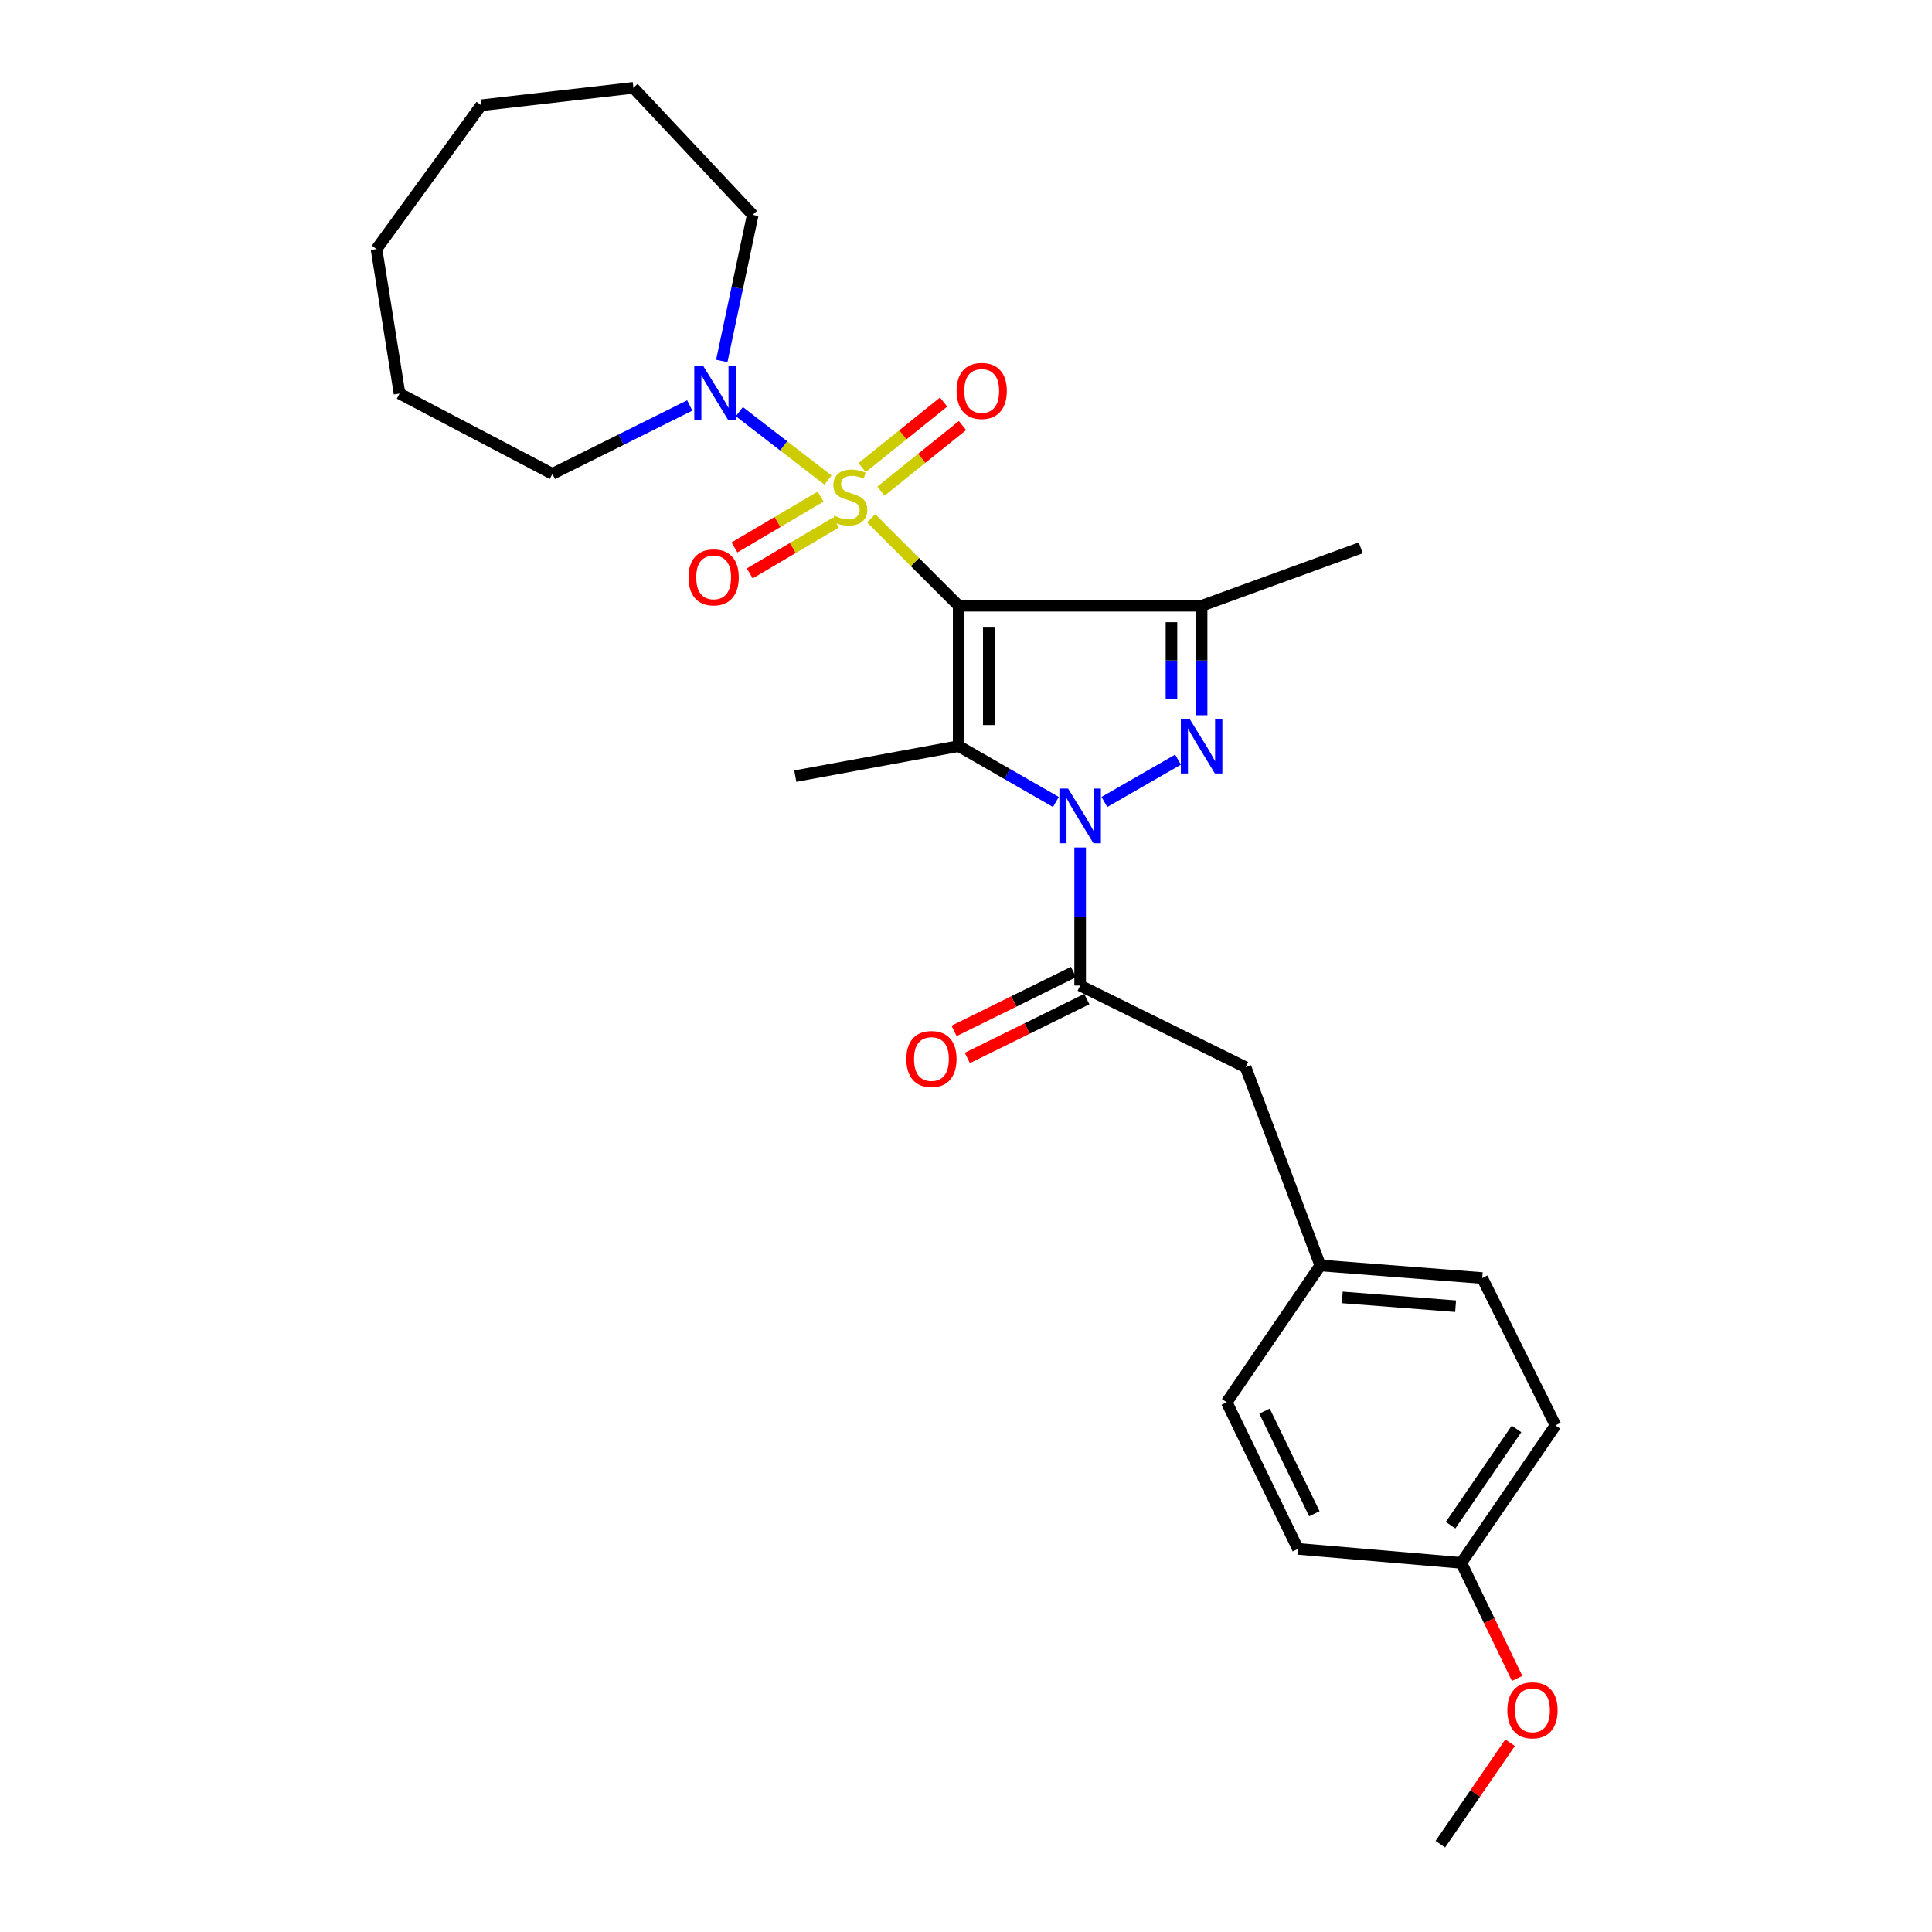 <?xml version='1.0' encoding='iso-8859-1'?>
<svg version='1.1' baseProfile='full'
              xmlns='http://www.w3.org/2000/svg'
                      xmlns:rdkit='http://www.rdkit.org/xml'
                      xmlns:xlink='http://www.w3.org/1999/xlink'
                  xml:space='preserve'
width='1000px' height='1000px' viewBox='0 0 1000 1000'>
<!-- END OF HEADER -->
<rect style='opacity:1.0;fill:#FFFFFF;stroke:none' width='1000' height='1000' x='0' y='0'> </rect>
<path class='bond-0' d='M 496.204,313.547 L 473.552,290.902' style='fill:none;fill-rule:evenodd;stroke:#000000;stroke-width:6px;stroke-linecap:butt;stroke-linejoin:miter;stroke-opacity:1' />
<path class='bond-0' d='M 473.552,290.902 L 450.901,268.258' style='fill:none;fill-rule:evenodd;stroke:#CCCC00;stroke-width:6px;stroke-linecap:butt;stroke-linejoin:miter;stroke-opacity:1' />
<path class='bond-2' d='M 496.204,313.547 L 496.204,386.182' style='fill:none;fill-rule:evenodd;stroke:#000000;stroke-width:6px;stroke-linecap:butt;stroke-linejoin:miter;stroke-opacity:1' />
<path class='bond-2' d='M 511.804,324.442 L 511.804,375.286' style='fill:none;fill-rule:evenodd;stroke:#000000;stroke-width:6px;stroke-linecap:butt;stroke-linejoin:miter;stroke-opacity:1' />
<path class='bond-4' d='M 496.204,313.547 L 621.948,313.547' style='fill:none;fill-rule:evenodd;stroke:#000000;stroke-width:6px;stroke-linecap:butt;stroke-linejoin:miter;stroke-opacity:1' />
<path class='bond-6' d='M 428.545,248.477 L 405.614,230.773' style='fill:none;fill-rule:evenodd;stroke:#CCCC00;stroke-width:6px;stroke-linecap:butt;stroke-linejoin:miter;stroke-opacity:1' />
<path class='bond-6' d='M 405.614,230.773 L 382.682,213.068' style='fill:none;fill-rule:evenodd;stroke:#0000FF;stroke-width:6px;stroke-linecap:butt;stroke-linejoin:miter;stroke-opacity:1' />
<path class='bond-7' d='M 424.739,257.035 L 402.442,270.192' style='fill:none;fill-rule:evenodd;stroke:#CCCC00;stroke-width:6px;stroke-linecap:butt;stroke-linejoin:miter;stroke-opacity:1' />
<path class='bond-7' d='M 402.442,270.192 L 380.144,283.349' style='fill:none;fill-rule:evenodd;stroke:#FF0000;stroke-width:6px;stroke-linecap:butt;stroke-linejoin:miter;stroke-opacity:1' />
<path class='bond-7' d='M 432.667,270.47 L 410.369,283.627' style='fill:none;fill-rule:evenodd;stroke:#CCCC00;stroke-width:6px;stroke-linecap:butt;stroke-linejoin:miter;stroke-opacity:1' />
<path class='bond-7' d='M 410.369,283.627 L 388.071,296.784' style='fill:none;fill-rule:evenodd;stroke:#FF0000;stroke-width:6px;stroke-linecap:butt;stroke-linejoin:miter;stroke-opacity:1' />
<path class='bond-8' d='M 455.987,254.204 L 477.087,237.237' style='fill:none;fill-rule:evenodd;stroke:#CCCC00;stroke-width:6px;stroke-linecap:butt;stroke-linejoin:miter;stroke-opacity:1' />
<path class='bond-8' d='M 477.087,237.237 L 498.187,220.271' style='fill:none;fill-rule:evenodd;stroke:#FF0000;stroke-width:6px;stroke-linecap:butt;stroke-linejoin:miter;stroke-opacity:1' />
<path class='bond-8' d='M 446.211,242.047 L 467.312,225.08' style='fill:none;fill-rule:evenodd;stroke:#CCCC00;stroke-width:6px;stroke-linecap:butt;stroke-linejoin:miter;stroke-opacity:1' />
<path class='bond-8' d='M 467.312,225.08 L 488.412,208.113' style='fill:none;fill-rule:evenodd;stroke:#FF0000;stroke-width:6px;stroke-linecap:butt;stroke-linejoin:miter;stroke-opacity:1' />
<path class='bond-1' d='M 546.527,415.099 L 521.366,400.64' style='fill:none;fill-rule:evenodd;stroke:#0000FF;stroke-width:6px;stroke-linecap:butt;stroke-linejoin:miter;stroke-opacity:1' />
<path class='bond-1' d='M 521.366,400.64 L 496.204,386.182' style='fill:none;fill-rule:evenodd;stroke:#000000;stroke-width:6px;stroke-linecap:butt;stroke-linejoin:miter;stroke-opacity:1' />
<path class='bond-5' d='M 559.08,438.668 L 559.08,474.391' style='fill:none;fill-rule:evenodd;stroke:#0000FF;stroke-width:6px;stroke-linecap:butt;stroke-linejoin:miter;stroke-opacity:1' />
<path class='bond-5' d='M 559.08,474.391 L 559.08,510.114' style='fill:none;fill-rule:evenodd;stroke:#000000;stroke-width:6px;stroke-linecap:butt;stroke-linejoin:miter;stroke-opacity:1' />
<path class='bond-27' d='M 571.633,415.098 L 609.757,393.188' style='fill:none;fill-rule:evenodd;stroke:#0000FF;stroke-width:6px;stroke-linecap:butt;stroke-linejoin:miter;stroke-opacity:1' />
<path class='bond-11' d='M 496.204,386.182 L 411.644,401.721' style='fill:none;fill-rule:evenodd;stroke:#000000;stroke-width:6px;stroke-linecap:butt;stroke-linejoin:miter;stroke-opacity:1' />
<path class='bond-3' d='M 621.948,370.206 L 621.948,341.876' style='fill:none;fill-rule:evenodd;stroke:#0000FF;stroke-width:6px;stroke-linecap:butt;stroke-linejoin:miter;stroke-opacity:1' />
<path class='bond-3' d='M 621.948,341.876 L 621.948,313.547' style='fill:none;fill-rule:evenodd;stroke:#000000;stroke-width:6px;stroke-linecap:butt;stroke-linejoin:miter;stroke-opacity:1' />
<path class='bond-3' d='M 606.348,361.707 L 606.348,341.876' style='fill:none;fill-rule:evenodd;stroke:#0000FF;stroke-width:6px;stroke-linecap:butt;stroke-linejoin:miter;stroke-opacity:1' />
<path class='bond-3' d='M 606.348,341.876 L 606.348,322.046' style='fill:none;fill-rule:evenodd;stroke:#000000;stroke-width:6px;stroke-linecap:butt;stroke-linejoin:miter;stroke-opacity:1' />
<path class='bond-13' d='M 621.948,313.547 L 704.315,283.561' style='fill:none;fill-rule:evenodd;stroke:#000000;stroke-width:6px;stroke-linecap:butt;stroke-linejoin:miter;stroke-opacity:1' />
<path class='bond-9' d='M 559.08,510.114 L 644.706,552.398' style='fill:none;fill-rule:evenodd;stroke:#000000;stroke-width:6px;stroke-linecap:butt;stroke-linejoin:miter;stroke-opacity:1' />
<path class='bond-10' d='M 555.631,503.118 L 524.72,518.356' style='fill:none;fill-rule:evenodd;stroke:#000000;stroke-width:6px;stroke-linecap:butt;stroke-linejoin:miter;stroke-opacity:1' />
<path class='bond-10' d='M 524.72,518.356 L 493.809,533.594' style='fill:none;fill-rule:evenodd;stroke:#FF0000;stroke-width:6px;stroke-linecap:butt;stroke-linejoin:miter;stroke-opacity:1' />
<path class='bond-10' d='M 562.529,517.11 L 531.618,532.348' style='fill:none;fill-rule:evenodd;stroke:#000000;stroke-width:6px;stroke-linecap:butt;stroke-linejoin:miter;stroke-opacity:1' />
<path class='bond-10' d='M 531.618,532.348 L 500.706,547.586' style='fill:none;fill-rule:evenodd;stroke:#FF0000;stroke-width:6px;stroke-linecap:butt;stroke-linejoin:miter;stroke-opacity:1' />
<path class='bond-17' d='M 357.006,209.871 L 321.466,227.571' style='fill:none;fill-rule:evenodd;stroke:#0000FF;stroke-width:6px;stroke-linecap:butt;stroke-linejoin:miter;stroke-opacity:1' />
<path class='bond-17' d='M 321.466,227.571 L 285.926,245.272' style='fill:none;fill-rule:evenodd;stroke:#000000;stroke-width:6px;stroke-linecap:butt;stroke-linejoin:miter;stroke-opacity:1' />
<path class='bond-18' d='M 373.595,186.837 L 381.604,149.027' style='fill:none;fill-rule:evenodd;stroke:#0000FF;stroke-width:6px;stroke-linecap:butt;stroke-linejoin:miter;stroke-opacity:1' />
<path class='bond-18' d='M 381.604,149.027 L 389.614,111.217' style='fill:none;fill-rule:evenodd;stroke:#000000;stroke-width:6px;stroke-linecap:butt;stroke-linejoin:miter;stroke-opacity:1' />
<path class='bond-12' d='M 644.706,552.398 L 683.385,655.002' style='fill:none;fill-rule:evenodd;stroke:#000000;stroke-width:6px;stroke-linecap:butt;stroke-linejoin:miter;stroke-opacity:1' />
<path class='bond-15' d='M 683.385,655.002 L 634.948,725.825' style='fill:none;fill-rule:evenodd;stroke:#000000;stroke-width:6px;stroke-linecap:butt;stroke-linejoin:miter;stroke-opacity:1' />
<path class='bond-16' d='M 683.385,655.002 L 767.191,661.511' style='fill:none;fill-rule:evenodd;stroke:#000000;stroke-width:6px;stroke-linecap:butt;stroke-linejoin:miter;stroke-opacity:1' />
<path class='bond-16' d='M 694.748,671.531 L 753.412,676.087' style='fill:none;fill-rule:evenodd;stroke:#000000;stroke-width:6px;stroke-linecap:butt;stroke-linejoin:miter;stroke-opacity:1' />
<path class='bond-14' d='M 756.366,808.938 L 805.125,737.759' style='fill:none;fill-rule:evenodd;stroke:#000000;stroke-width:6px;stroke-linecap:butt;stroke-linejoin:miter;stroke-opacity:1' />
<path class='bond-14' d='M 750.81,789.445 L 784.941,739.62' style='fill:none;fill-rule:evenodd;stroke:#000000;stroke-width:6px;stroke-linecap:butt;stroke-linejoin:miter;stroke-opacity:1' />
<path class='bond-21' d='M 756.366,808.938 L 770.815,838.835' style='fill:none;fill-rule:evenodd;stroke:#000000;stroke-width:6px;stroke-linecap:butt;stroke-linejoin:miter;stroke-opacity:1' />
<path class='bond-21' d='M 770.815,838.835 L 785.265,868.733' style='fill:none;fill-rule:evenodd;stroke:#FF0000;stroke-width:6px;stroke-linecap:butt;stroke-linejoin:miter;stroke-opacity:1' />
<path class='bond-29' d='M 756.366,808.938 L 671.807,801.701' style='fill:none;fill-rule:evenodd;stroke:#000000;stroke-width:6px;stroke-linecap:butt;stroke-linejoin:miter;stroke-opacity:1' />
<path class='bond-20' d='M 634.948,725.825 L 671.807,801.701' style='fill:none;fill-rule:evenodd;stroke:#000000;stroke-width:6px;stroke-linecap:butt;stroke-linejoin:miter;stroke-opacity:1' />
<path class='bond-20' d='M 654.508,730.39 L 680.31,783.504' style='fill:none;fill-rule:evenodd;stroke:#000000;stroke-width:6px;stroke-linecap:butt;stroke-linejoin:miter;stroke-opacity:1' />
<path class='bond-19' d='M 767.191,661.511 L 805.125,737.759' style='fill:none;fill-rule:evenodd;stroke:#000000;stroke-width:6px;stroke-linecap:butt;stroke-linejoin:miter;stroke-opacity:1' />
<path class='bond-23' d='M 285.926,245.272 L 206.792,203.707' style='fill:none;fill-rule:evenodd;stroke:#000000;stroke-width:6px;stroke-linecap:butt;stroke-linejoin:miter;stroke-opacity:1' />
<path class='bond-24' d='M 389.614,111.217 L 327.838,45.455' style='fill:none;fill-rule:evenodd;stroke:#000000;stroke-width:6px;stroke-linecap:butt;stroke-linejoin:miter;stroke-opacity:1' />
<path class='bond-22' d='M 781.615,902.034 L 763.565,928.29' style='fill:none;fill-rule:evenodd;stroke:#FF0000;stroke-width:6px;stroke-linecap:butt;stroke-linejoin:miter;stroke-opacity:1' />
<path class='bond-22' d='M 763.565,928.29 L 745.516,954.545' style='fill:none;fill-rule:evenodd;stroke:#000000;stroke-width:6px;stroke-linecap:butt;stroke-linejoin:miter;stroke-opacity:1' />
<path class='bond-25' d='M 206.792,203.707 L 194.875,128.922' style='fill:none;fill-rule:evenodd;stroke:#000000;stroke-width:6px;stroke-linecap:butt;stroke-linejoin:miter;stroke-opacity:1' />
<path class='bond-26' d='M 327.838,45.455 L 249.059,54.485' style='fill:none;fill-rule:evenodd;stroke:#000000;stroke-width:6px;stroke-linecap:butt;stroke-linejoin:miter;stroke-opacity:1' />
<path class='bond-28' d='M 194.875,128.922 L 249.059,54.485' style='fill:none;fill-rule:evenodd;stroke:#000000;stroke-width:6px;stroke-linecap:butt;stroke-linejoin:miter;stroke-opacity:1' />
<path  class='atom-1' d='M 431.828 266.908
Q 432.148 267.028, 433.468 267.588
Q 434.788 268.148, 436.228 268.508
Q 437.708 268.828, 439.148 268.828
Q 441.828 268.828, 443.388 267.548
Q 444.948 266.228, 444.948 263.948
Q 444.948 262.388, 444.148 261.428
Q 443.388 260.468, 442.188 259.948
Q 440.988 259.428, 438.988 258.828
Q 436.468 258.068, 434.948 257.348
Q 433.468 256.628, 432.388 255.108
Q 431.348 253.588, 431.348 251.028
Q 431.348 247.468, 433.748 245.268
Q 436.188 243.068, 440.988 243.068
Q 444.268 243.068, 447.988 244.628
L 447.068 247.708
Q 443.668 246.308, 441.108 246.308
Q 438.348 246.308, 436.828 247.468
Q 435.308 248.588, 435.348 250.548
Q 435.348 252.068, 436.108 252.988
Q 436.908 253.908, 438.028 254.428
Q 439.188 254.948, 441.108 255.548
Q 443.668 256.348, 445.188 257.148
Q 446.708 257.948, 447.788 259.588
Q 448.908 261.188, 448.908 263.948
Q 448.908 267.868, 446.268 269.988
Q 443.668 272.068, 439.308 272.068
Q 436.788 272.068, 434.868 271.508
Q 432.988 270.988, 430.748 270.068
L 431.828 266.908
' fill='#CCCC00'/>
<path  class='atom-2' d='M 552.82 408.153
L 562.1 423.153
Q 563.02 424.633, 564.5 427.313
Q 565.98 429.993, 566.06 430.153
L 566.06 408.153
L 569.82 408.153
L 569.82 436.473
L 565.94 436.473
L 555.98 420.073
Q 554.82 418.153, 553.58 415.953
Q 552.38 413.753, 552.02 413.073
L 552.02 436.473
L 548.34 436.473
L 548.34 408.153
L 552.82 408.153
' fill='#0000FF'/>
<path  class='atom-4' d='M 615.688 372.022
L 624.968 387.022
Q 625.888 388.502, 627.368 391.182
Q 628.848 393.862, 628.928 394.022
L 628.928 372.022
L 632.688 372.022
L 632.688 400.342
L 628.808 400.342
L 618.848 383.942
Q 617.688 382.022, 616.448 379.822
Q 615.248 377.622, 614.888 376.942
L 614.888 400.342
L 611.208 400.342
L 611.208 372.022
L 615.688 372.022
' fill='#0000FF'/>
<path  class='atom-7' d='M 363.836 189.191
L 373.116 204.191
Q 374.036 205.671, 375.516 208.351
Q 376.996 211.031, 377.076 211.191
L 377.076 189.191
L 380.836 189.191
L 380.836 217.511
L 376.956 217.511
L 366.996 201.111
Q 365.836 199.191, 364.596 196.991
Q 363.396 194.791, 363.036 194.111
L 363.036 217.511
L 359.356 217.511
L 359.356 189.191
L 363.836 189.191
' fill='#0000FF'/>
<path  class='atom-8' d='M 356.386 298.833
Q 356.386 292.033, 359.746 288.233
Q 363.106 284.433, 369.386 284.433
Q 375.666 284.433, 379.026 288.233
Q 382.386 292.033, 382.386 298.833
Q 382.386 305.713, 378.986 309.633
Q 375.586 313.513, 369.386 313.513
Q 363.146 313.513, 359.746 309.633
Q 356.386 305.753, 356.386 298.833
M 369.386 310.313
Q 373.706 310.313, 376.026 307.433
Q 378.386 304.513, 378.386 298.833
Q 378.386 293.273, 376.026 290.473
Q 373.706 287.633, 369.386 287.633
Q 365.066 287.633, 362.706 290.433
Q 360.386 293.233, 360.386 298.833
Q 360.386 304.553, 362.706 307.433
Q 365.066 310.313, 369.386 310.313
' fill='#FF0000'/>
<path  class='atom-9' d='M 495.129 202.348
Q 495.129 195.548, 498.489 191.748
Q 501.849 187.948, 508.129 187.948
Q 514.409 187.948, 517.769 191.748
Q 521.129 195.548, 521.129 202.348
Q 521.129 209.228, 517.729 213.148
Q 514.329 217.028, 508.129 217.028
Q 501.889 217.028, 498.489 213.148
Q 495.129 209.268, 495.129 202.348
M 508.129 213.828
Q 512.449 213.828, 514.769 210.948
Q 517.129 208.028, 517.129 202.348
Q 517.129 196.788, 514.769 193.988
Q 512.449 191.148, 508.129 191.148
Q 503.809 191.148, 501.449 193.948
Q 499.129 196.748, 499.129 202.348
Q 499.129 208.068, 501.449 210.948
Q 503.809 213.828, 508.129 213.828
' fill='#FF0000'/>
<path  class='atom-11' d='M 469.112 548.136
Q 469.112 541.336, 472.472 537.536
Q 475.832 533.736, 482.112 533.736
Q 488.392 533.736, 491.752 537.536
Q 495.112 541.336, 495.112 548.136
Q 495.112 555.016, 491.712 558.936
Q 488.312 562.816, 482.112 562.816
Q 475.872 562.816, 472.472 558.936
Q 469.112 555.056, 469.112 548.136
M 482.112 559.616
Q 486.432 559.616, 488.752 556.736
Q 491.112 553.816, 491.112 548.136
Q 491.112 542.576, 488.752 539.776
Q 486.432 536.936, 482.112 536.936
Q 477.792 536.936, 475.432 539.736
Q 473.112 542.536, 473.112 548.136
Q 473.112 553.856, 475.432 556.736
Q 477.792 559.616, 482.112 559.616
' fill='#FF0000'/>
<path  class='atom-22' d='M 780.208 885.249
Q 780.208 878.449, 783.568 874.649
Q 786.928 870.849, 793.208 870.849
Q 799.488 870.849, 802.848 874.649
Q 806.208 878.449, 806.208 885.249
Q 806.208 892.129, 802.808 896.049
Q 799.408 899.929, 793.208 899.929
Q 786.968 899.929, 783.568 896.049
Q 780.208 892.169, 780.208 885.249
M 793.208 896.729
Q 797.528 896.729, 799.848 893.849
Q 802.208 890.929, 802.208 885.249
Q 802.208 879.689, 799.848 876.889
Q 797.528 874.049, 793.208 874.049
Q 788.888 874.049, 786.528 876.849
Q 784.208 879.649, 784.208 885.249
Q 784.208 890.969, 786.528 893.849
Q 788.888 896.729, 793.208 896.729
' fill='#FF0000'/>
</svg>
